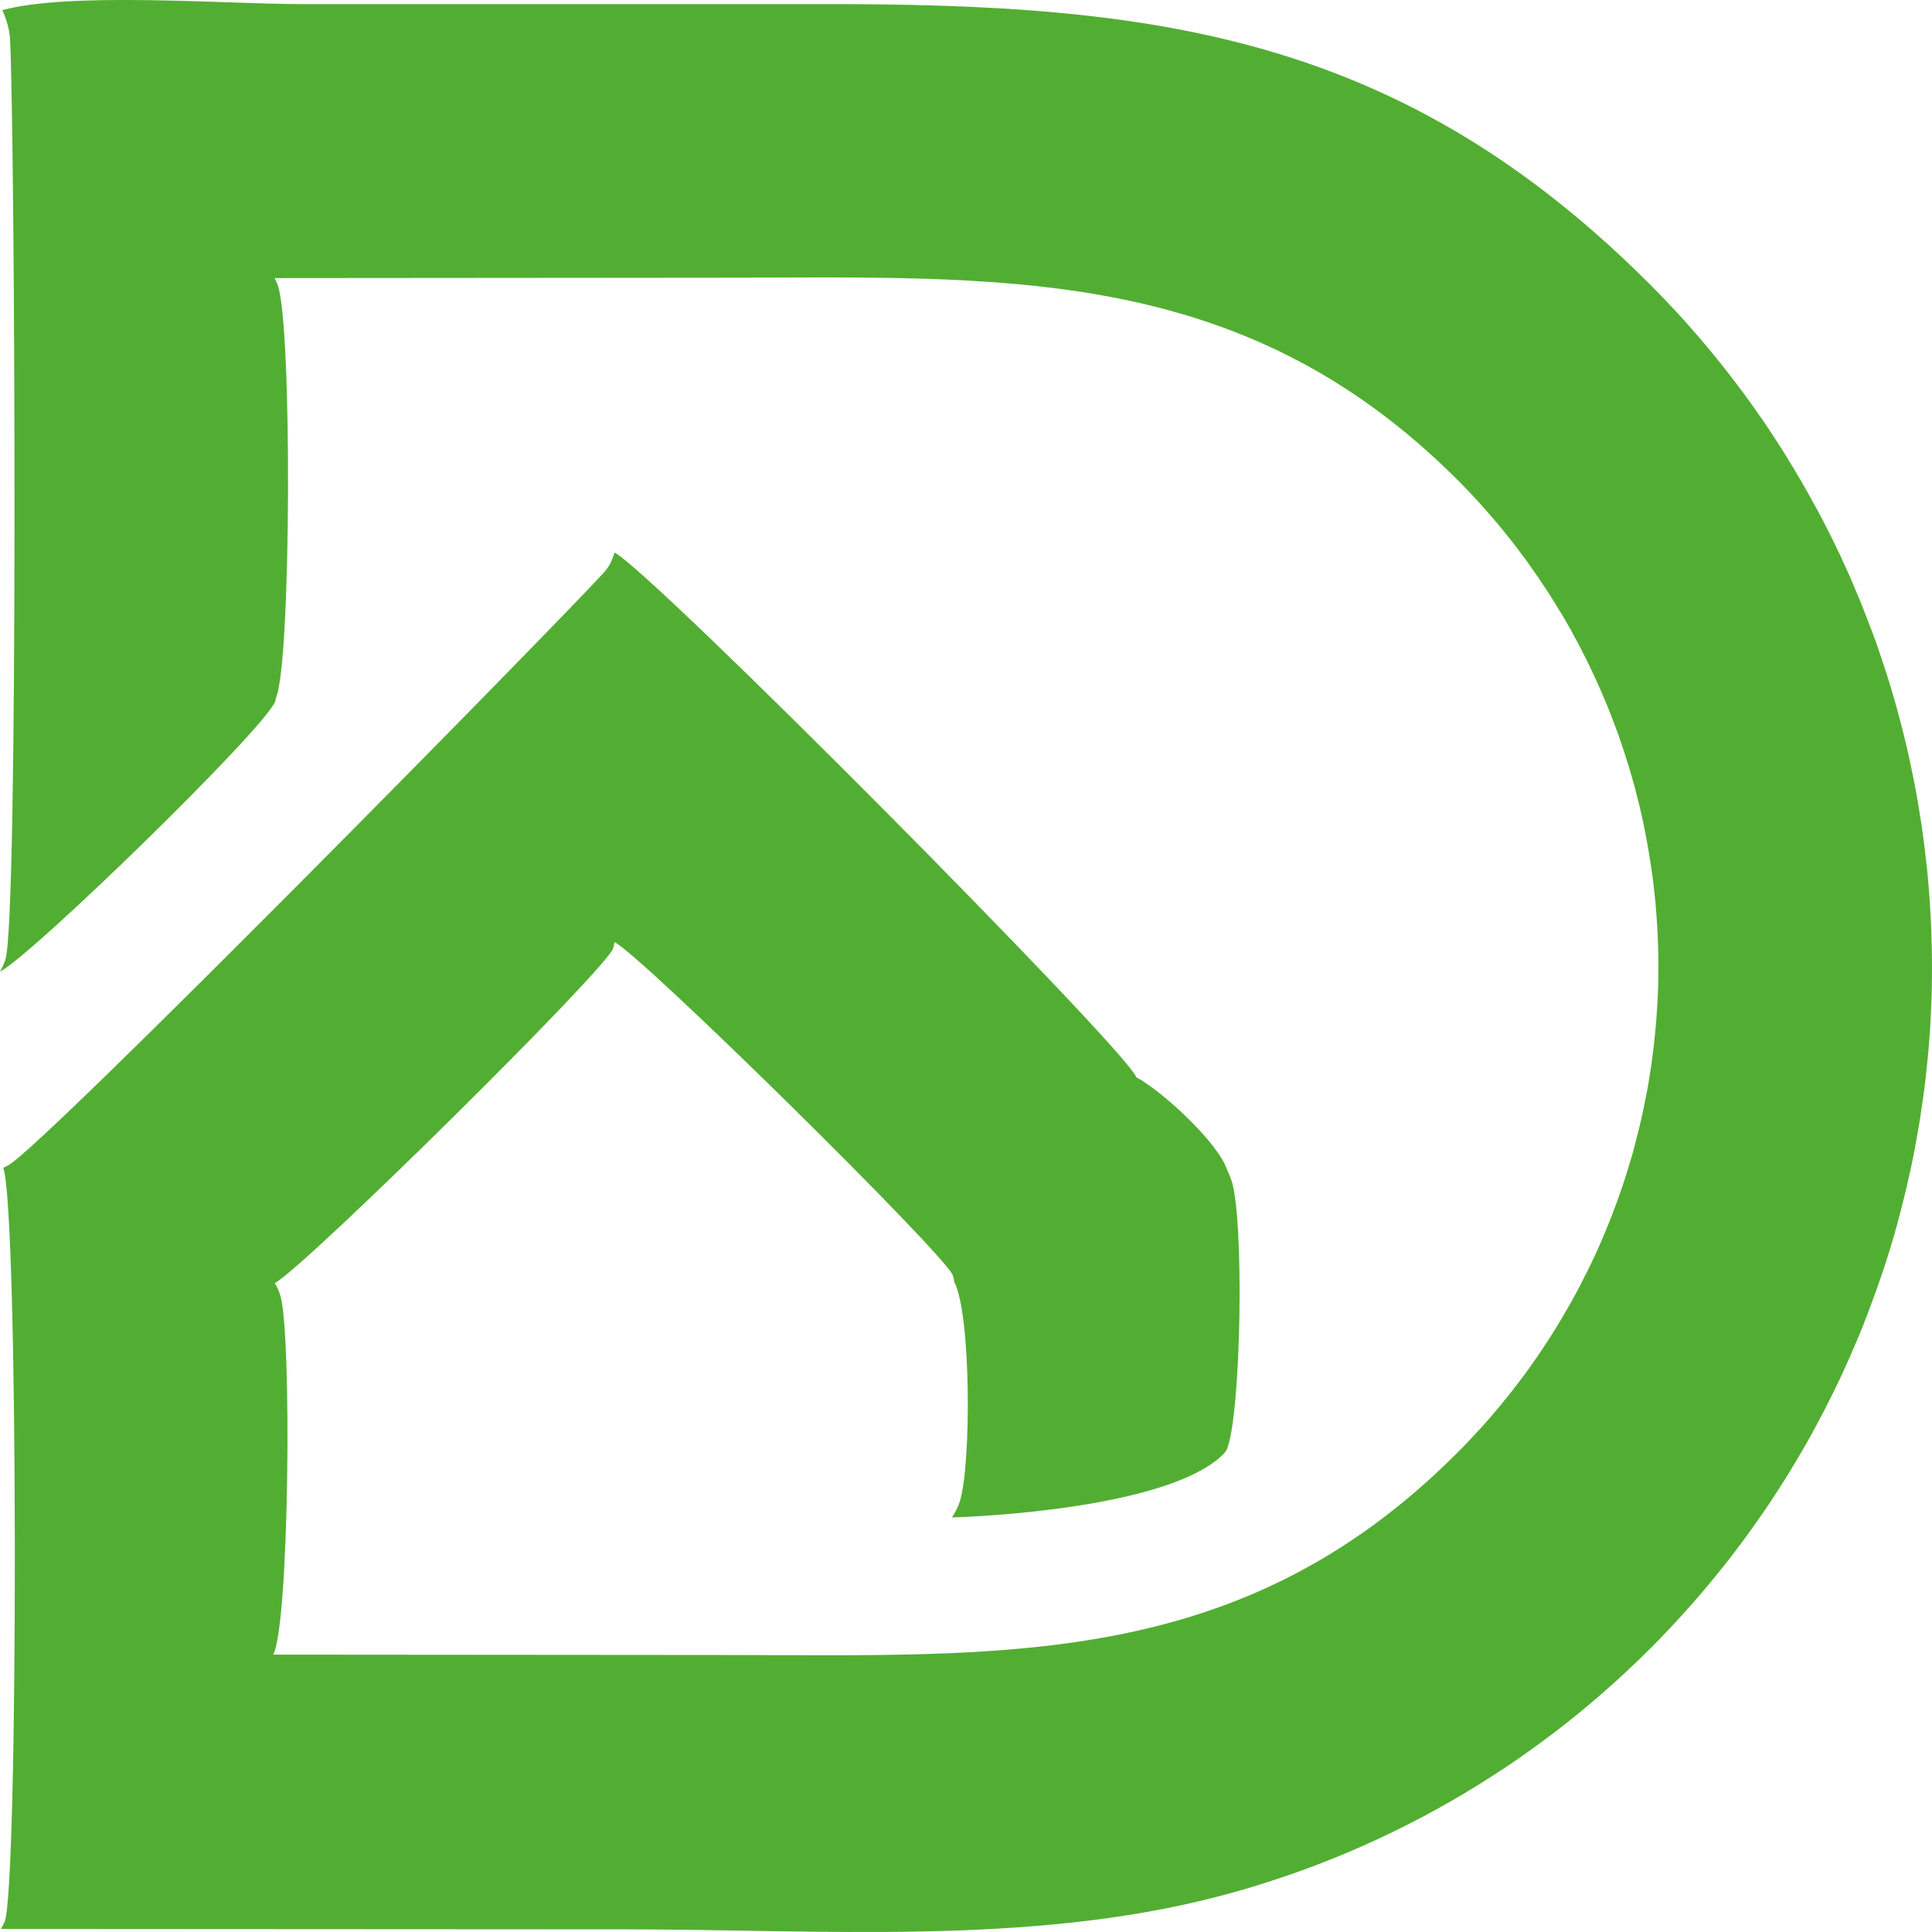 <?xml version="1.0" encoding="UTF-8"?> <svg xmlns="http://www.w3.org/2000/svg" width="16" height="16" viewBox="0 0 16 16" fill="none"><path d="M0.019 0.084C0.58 -0.068 1.843 0.032 2.491 0.034L6.792 0.034C9.558 0.029 11.6 0.283 13.674 2.365C13.72 2.411 13.765 2.457 13.81 2.505C13.855 2.552 13.899 2.6 13.943 2.648C13.986 2.697 14.029 2.746 14.072 2.795C14.114 2.844 14.156 2.894 14.197 2.945C14.239 2.995 14.279 3.046 14.319 3.098C14.359 3.149 14.398 3.201 14.437 3.253C14.476 3.306 14.514 3.359 14.551 3.412C14.589 3.466 14.626 3.519 14.662 3.574C14.697 3.628 14.733 3.683 14.768 3.738C14.802 3.793 14.836 3.849 14.87 3.905C14.903 3.961 14.936 4.017 14.968 4.074C15 4.131 15.031 4.188 15.062 4.245C15.093 4.303 15.123 4.361 15.152 4.419C15.181 4.477 15.21 4.536 15.238 4.595C15.265 4.654 15.292 4.713 15.319 4.773C15.345 4.833 15.37 4.893 15.395 4.953C15.42 5.013 15.444 5.074 15.467 5.135C15.491 5.196 15.514 5.257 15.536 5.318C15.557 5.38 15.579 5.442 15.599 5.504C15.62 5.566 15.639 5.628 15.658 5.69C15.677 5.753 15.695 5.815 15.712 5.878C15.729 5.941 15.746 6.004 15.762 6.068C15.778 6.131 15.793 6.195 15.807 6.258C15.821 6.322 15.834 6.386 15.847 6.45C15.86 6.514 15.872 6.578 15.883 6.642C15.894 6.707 15.904 6.771 15.914 6.836C15.923 6.9 15.932 6.965 15.94 7.03C15.948 7.095 15.955 7.159 15.962 7.224C15.968 7.289 15.973 7.354 15.978 7.419C15.983 7.485 15.987 7.55 15.99 7.615C15.994 7.68 15.996 7.745 15.997 7.811C15.999 7.876 16 7.941 16 8.006C16 8.072 15.999 8.137 15.998 8.202C15.996 8.267 15.994 8.333 15.991 8.398C15.988 8.463 15.984 8.528 15.979 8.593C15.974 8.658 15.969 8.723 15.962 8.788C15.956 8.853 15.948 8.918 15.941 8.983C15.933 9.048 15.924 9.112 15.914 9.177C15.905 9.242 15.895 9.306 15.883 9.37C15.872 9.435 15.86 9.499 15.848 9.563C15.835 9.627 15.822 9.691 15.807 9.754C15.793 9.818 15.778 9.881 15.762 9.945C15.746 10.008 15.73 10.071 15.713 10.134C15.696 10.197 15.678 10.26 15.659 10.322C15.64 10.385 15.62 10.447 15.6 10.509C15.579 10.571 15.558 10.632 15.536 10.694C15.514 10.755 15.491 10.816 15.468 10.877C15.445 10.938 15.421 10.999 15.396 11.059C15.371 11.119 15.345 11.179 15.319 11.239C15.293 11.299 15.265 11.358 15.238 11.417C15.21 11.476 15.182 11.535 15.152 11.593C15.123 11.651 15.093 11.709 15.062 11.767C15.032 11.824 15.001 11.881 14.969 11.938C14.936 11.995 14.904 12.051 14.87 12.107C14.837 12.163 14.803 12.219 14.768 12.274C14.733 12.329 14.697 12.384 14.662 12.438C14.626 12.492 14.589 12.546 14.551 12.599C14.514 12.652 14.476 12.705 14.437 12.758C14.398 12.81 14.359 12.862 14.319 12.914C14.279 12.965 14.238 13.016 14.197 13.066C14.155 13.117 14.114 13.166 14.071 13.216C14.029 13.265 13.986 13.314 13.942 13.362C13.898 13.411 13.854 13.459 13.809 13.506C13.765 13.553 13.719 13.6 13.673 13.646C13.611 13.708 13.549 13.769 13.484 13.829C13.421 13.888 13.356 13.947 13.29 14.005C13.224 14.063 13.158 14.119 13.09 14.175C13.023 14.23 12.954 14.285 12.885 14.338C12.815 14.391 12.745 14.443 12.674 14.494C12.603 14.545 12.531 14.595 12.458 14.643C12.385 14.691 12.311 14.739 12.237 14.785C12.163 14.831 12.088 14.875 12.012 14.919C11.936 14.962 11.86 15.005 11.782 15.046C11.705 15.087 11.627 15.126 11.548 15.165C11.47 15.203 11.391 15.24 11.311 15.276C11.231 15.311 11.151 15.346 11.07 15.379C10.989 15.412 10.908 15.443 10.826 15.474C10.744 15.504 10.662 15.533 10.579 15.56C10.496 15.588 10.412 15.614 10.329 15.639C10.245 15.664 10.161 15.687 10.076 15.709C8.515 16.113 6.791 15.979 5.187 15.978L0.007 15.975C0.019 15.956 0.029 15.936 0.038 15.916C0.152 15.659 0.154 10.013 0.027 9.671C0.042 9.664 0.057 9.657 0.071 9.649C0.374 9.478 4.555 5.228 5 4.743C5.045 4.693 5.07 4.641 5.089 4.576C5.396 4.73 9.331 8.695 9.411 8.922C9.621 9.032 10.091 9.465 10.162 9.688C10.175 9.713 10.185 9.739 10.195 9.765C10.307 10.066 10.28 11.736 10.158 12.008C10.151 12.019 10.143 12.031 10.134 12.04C9.737 12.443 8.412 12.549 7.884 12.567C7.909 12.528 7.932 12.484 7.947 12.44C8.044 12.149 8.044 10.886 7.903 10.617C7.901 10.598 7.897 10.58 7.891 10.562C7.837 10.4 5.338 7.935 5.09 7.802C5.087 7.819 5.083 7.837 5.077 7.855C5.019 8.029 2.529 10.489 2.276 10.626C2.296 10.66 2.313 10.697 2.323 10.734C2.417 11.059 2.396 13.464 2.262 13.703L5.992 13.706C8.316 13.707 10.265 13.832 12.058 12.042C12.091 12.01 12.123 11.976 12.155 11.943C12.187 11.909 12.219 11.875 12.25 11.841C12.282 11.807 12.313 11.772 12.343 11.737C12.373 11.702 12.403 11.666 12.433 11.63C12.462 11.595 12.491 11.558 12.52 11.522C12.549 11.485 12.577 11.448 12.605 11.411C12.633 11.374 12.66 11.336 12.687 11.298C12.714 11.26 12.74 11.222 12.766 11.183C12.792 11.145 12.817 11.106 12.842 11.067C12.867 11.027 12.892 10.988 12.916 10.948C12.94 10.908 12.963 10.868 12.986 10.828C13.009 10.787 13.032 10.747 13.054 10.706C13.076 10.665 13.097 10.624 13.118 10.582C13.139 10.541 13.16 10.499 13.18 10.457C13.2 10.415 13.22 10.373 13.239 10.33C13.258 10.288 13.276 10.245 13.294 10.202C13.312 10.159 13.329 10.116 13.346 10.073C13.363 10.029 13.379 9.986 13.395 9.942C13.411 9.898 13.426 9.854 13.441 9.81C13.455 9.766 13.47 9.722 13.483 9.677C13.497 9.633 13.51 9.588 13.523 9.543C13.535 9.498 13.547 9.453 13.558 9.408C13.57 9.363 13.581 9.318 13.591 9.272C13.602 9.227 13.611 9.182 13.62 9.136C13.63 9.09 13.638 9.045 13.647 8.999C13.655 8.953 13.662 8.907 13.669 8.861C13.676 8.815 13.683 8.769 13.688 8.723C13.694 8.676 13.7 8.63 13.704 8.584C13.709 8.538 13.713 8.491 13.717 8.445C13.72 8.398 13.723 8.352 13.726 8.305C13.729 8.259 13.73 8.212 13.732 8.166C13.733 8.119 13.734 8.073 13.734 8.026C13.734 7.979 13.734 7.933 13.733 7.886C13.732 7.839 13.73 7.792 13.728 7.746C13.726 7.699 13.723 7.652 13.72 7.605C13.716 7.559 13.713 7.512 13.709 7.466C13.704 7.419 13.699 7.372 13.694 7.326C13.688 7.28 13.682 7.233 13.675 7.187C13.668 7.141 13.661 7.094 13.653 7.048C13.645 7.002 13.637 6.956 13.628 6.91C13.619 6.864 13.61 6.818 13.6 6.773C13.59 6.727 13.579 6.681 13.568 6.636C13.557 6.591 13.545 6.545 13.533 6.5C13.52 6.455 13.507 6.41 13.494 6.365C13.48 6.32 13.466 6.276 13.452 6.231C13.437 6.187 13.422 6.143 13.407 6.098C13.391 6.054 13.375 6.01 13.358 5.967C13.342 5.923 13.325 5.88 13.307 5.836C13.289 5.793 13.271 5.75 13.252 5.707C13.233 5.664 13.214 5.622 13.194 5.58C13.174 5.537 13.154 5.495 13.133 5.453C13.112 5.411 13.091 5.37 13.069 5.328C13.047 5.287 13.025 5.246 13.002 5.205C12.979 5.165 12.956 5.124 12.932 5.084C12.908 5.044 12.883 5.004 12.858 4.964C12.834 4.925 12.808 4.886 12.782 4.847C12.757 4.808 12.73 4.769 12.703 4.731C12.677 4.692 12.65 4.655 12.622 4.617C12.594 4.579 12.566 4.542 12.538 4.505C12.509 4.468 12.48 4.432 12.45 4.395C12.421 4.359 12.391 4.323 12.36 4.288C12.33 4.253 12.299 4.217 12.268 4.183C12.237 4.148 12.205 4.114 12.173 4.08C12.141 4.046 12.108 4.012 12.075 3.979C10.275 2.175 8.288 2.298 5.947 2.3L2.275 2.303C2.284 2.322 2.292 2.341 2.3 2.361C2.421 2.691 2.411 5.502 2.286 5.776C2.284 5.786 2.283 5.799 2.279 5.809C2.195 6.032 0.272 7.906 0 8.047C0.017 8.016 0.032 7.983 0.044 7.949C0.155 7.637 0.123 1.062 0.083 0.325C0.078 0.24 0.054 0.161 0.019 0.084Z" fill="#52AE32"></path></svg> 